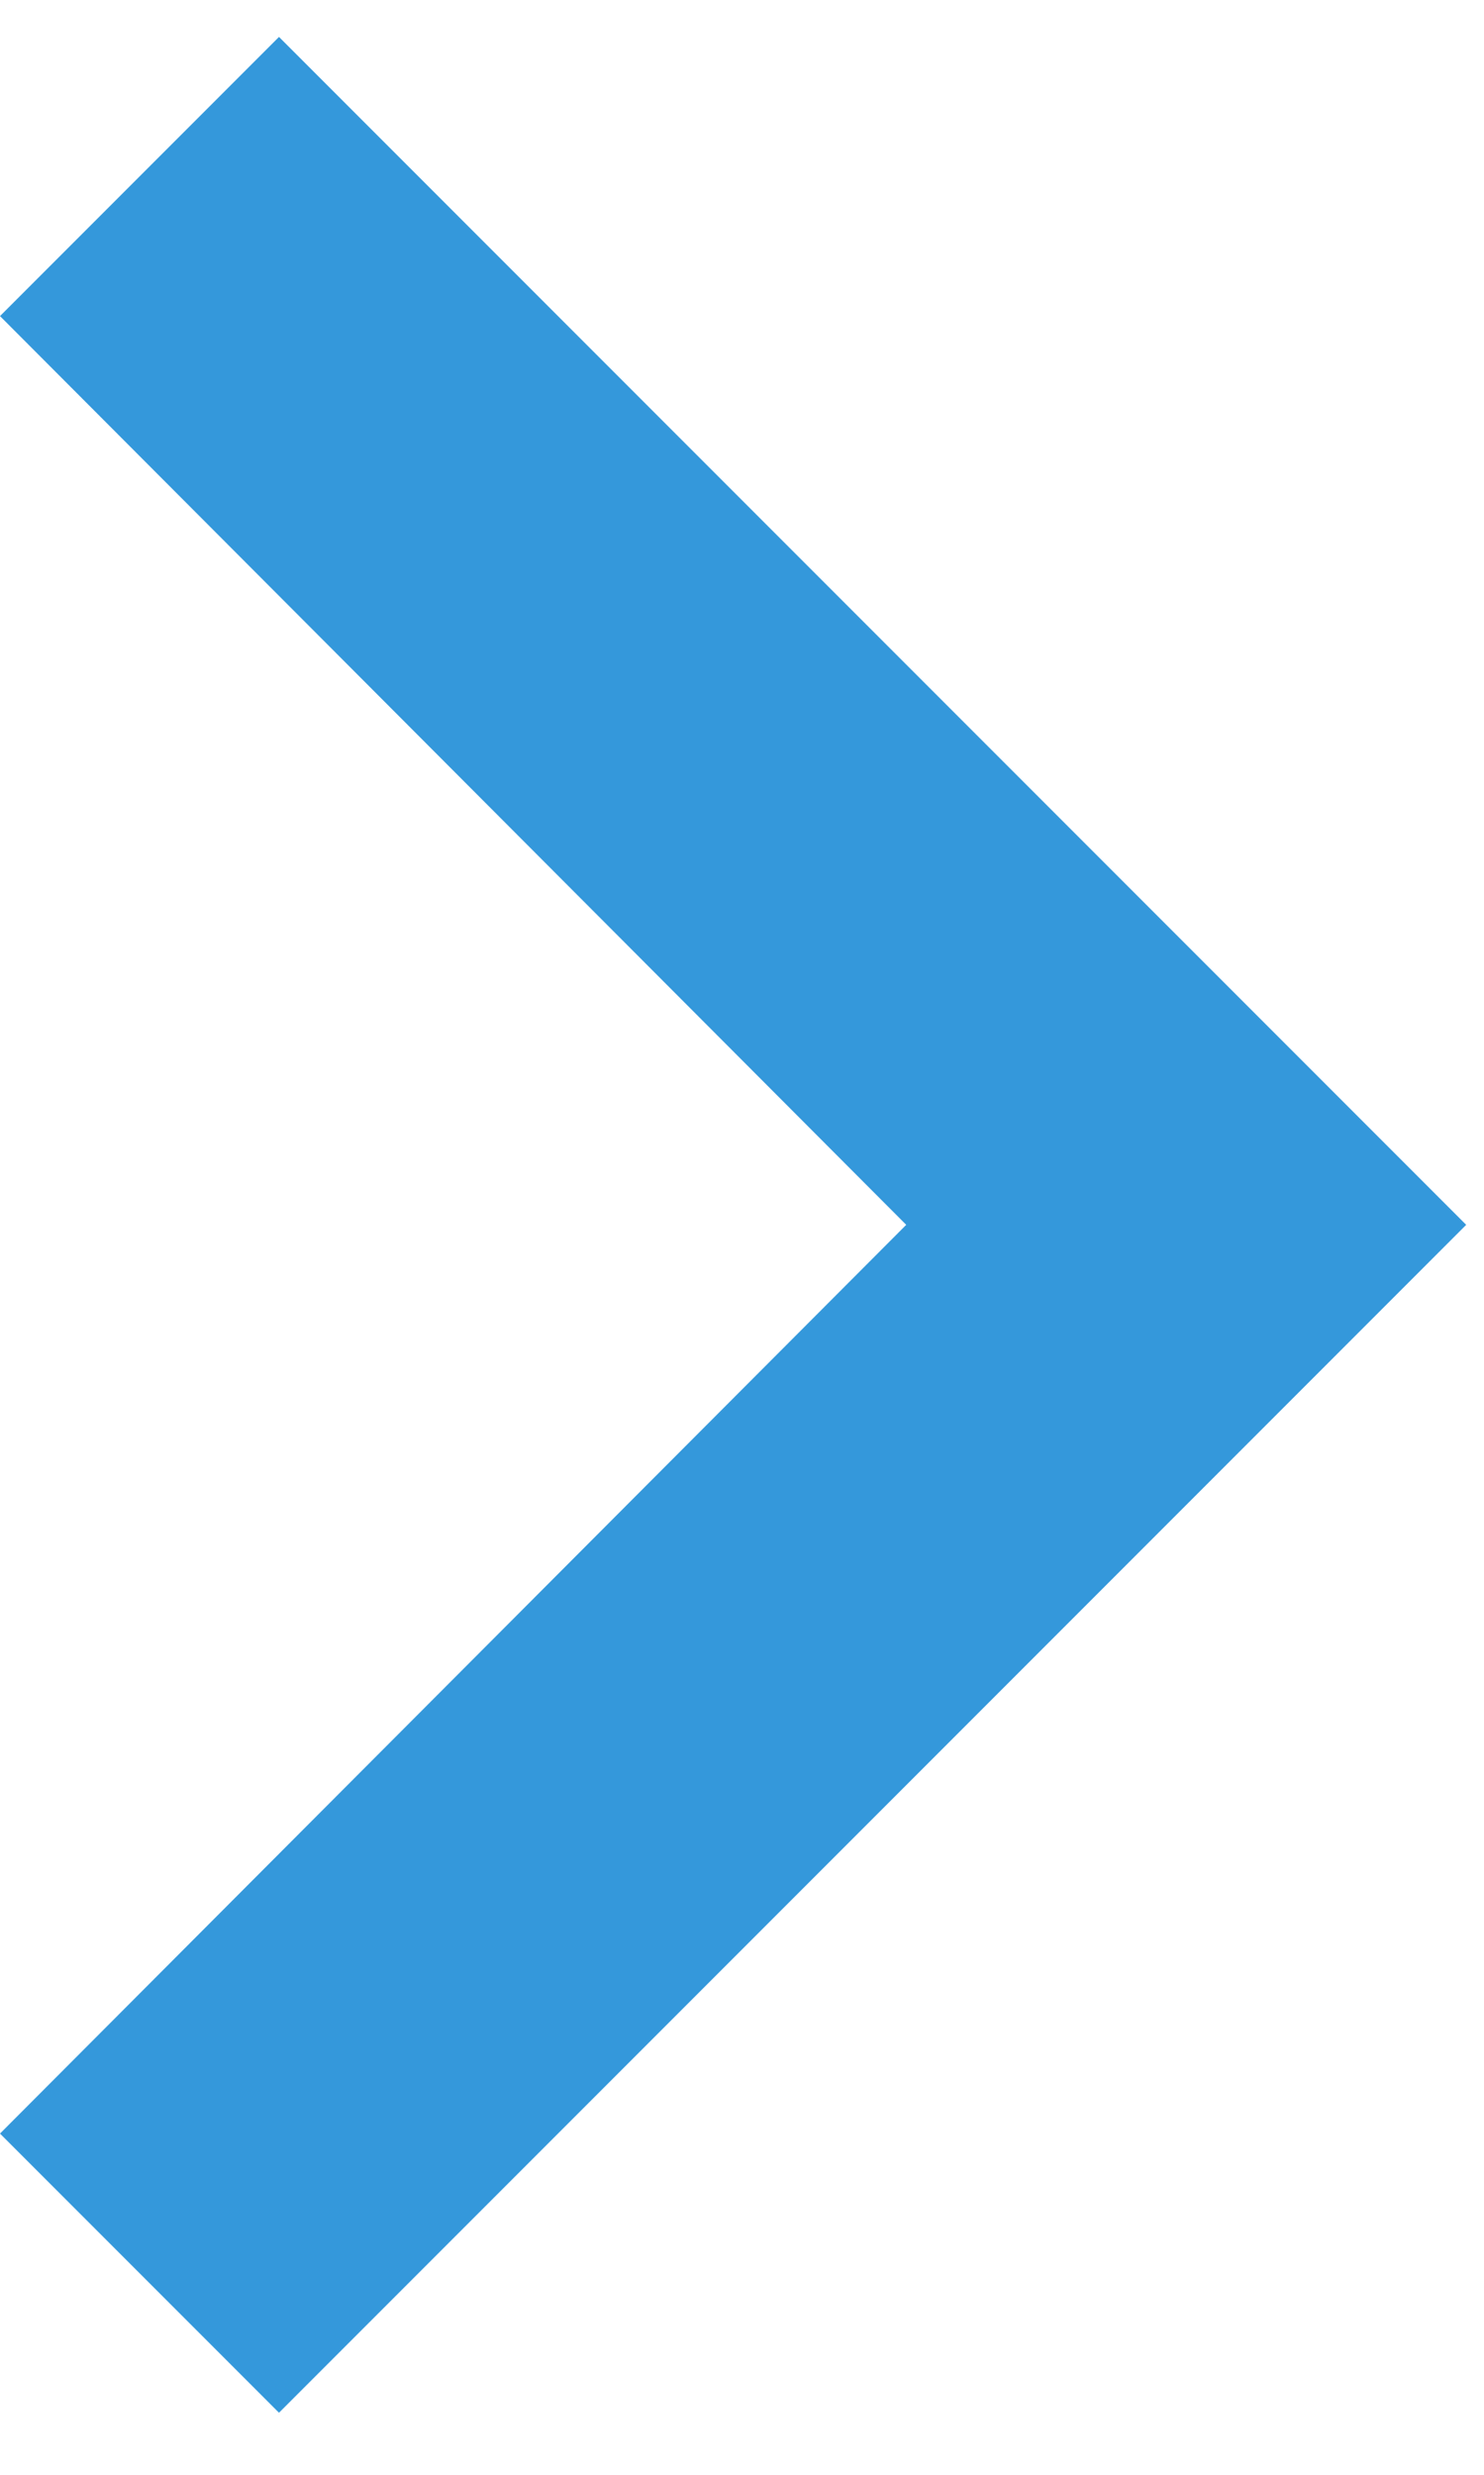 <svg width="15" height="25" viewBox="0 0 15 25" fill="none" xmlns="http://www.w3.org/2000/svg">
<path d="M2.82 0.373L0 3.193L9.16 12.373L0 21.553L2.82 24.373L14.82 12.373L2.82 0.373Z" fill="#3498DB"/>
</svg>

